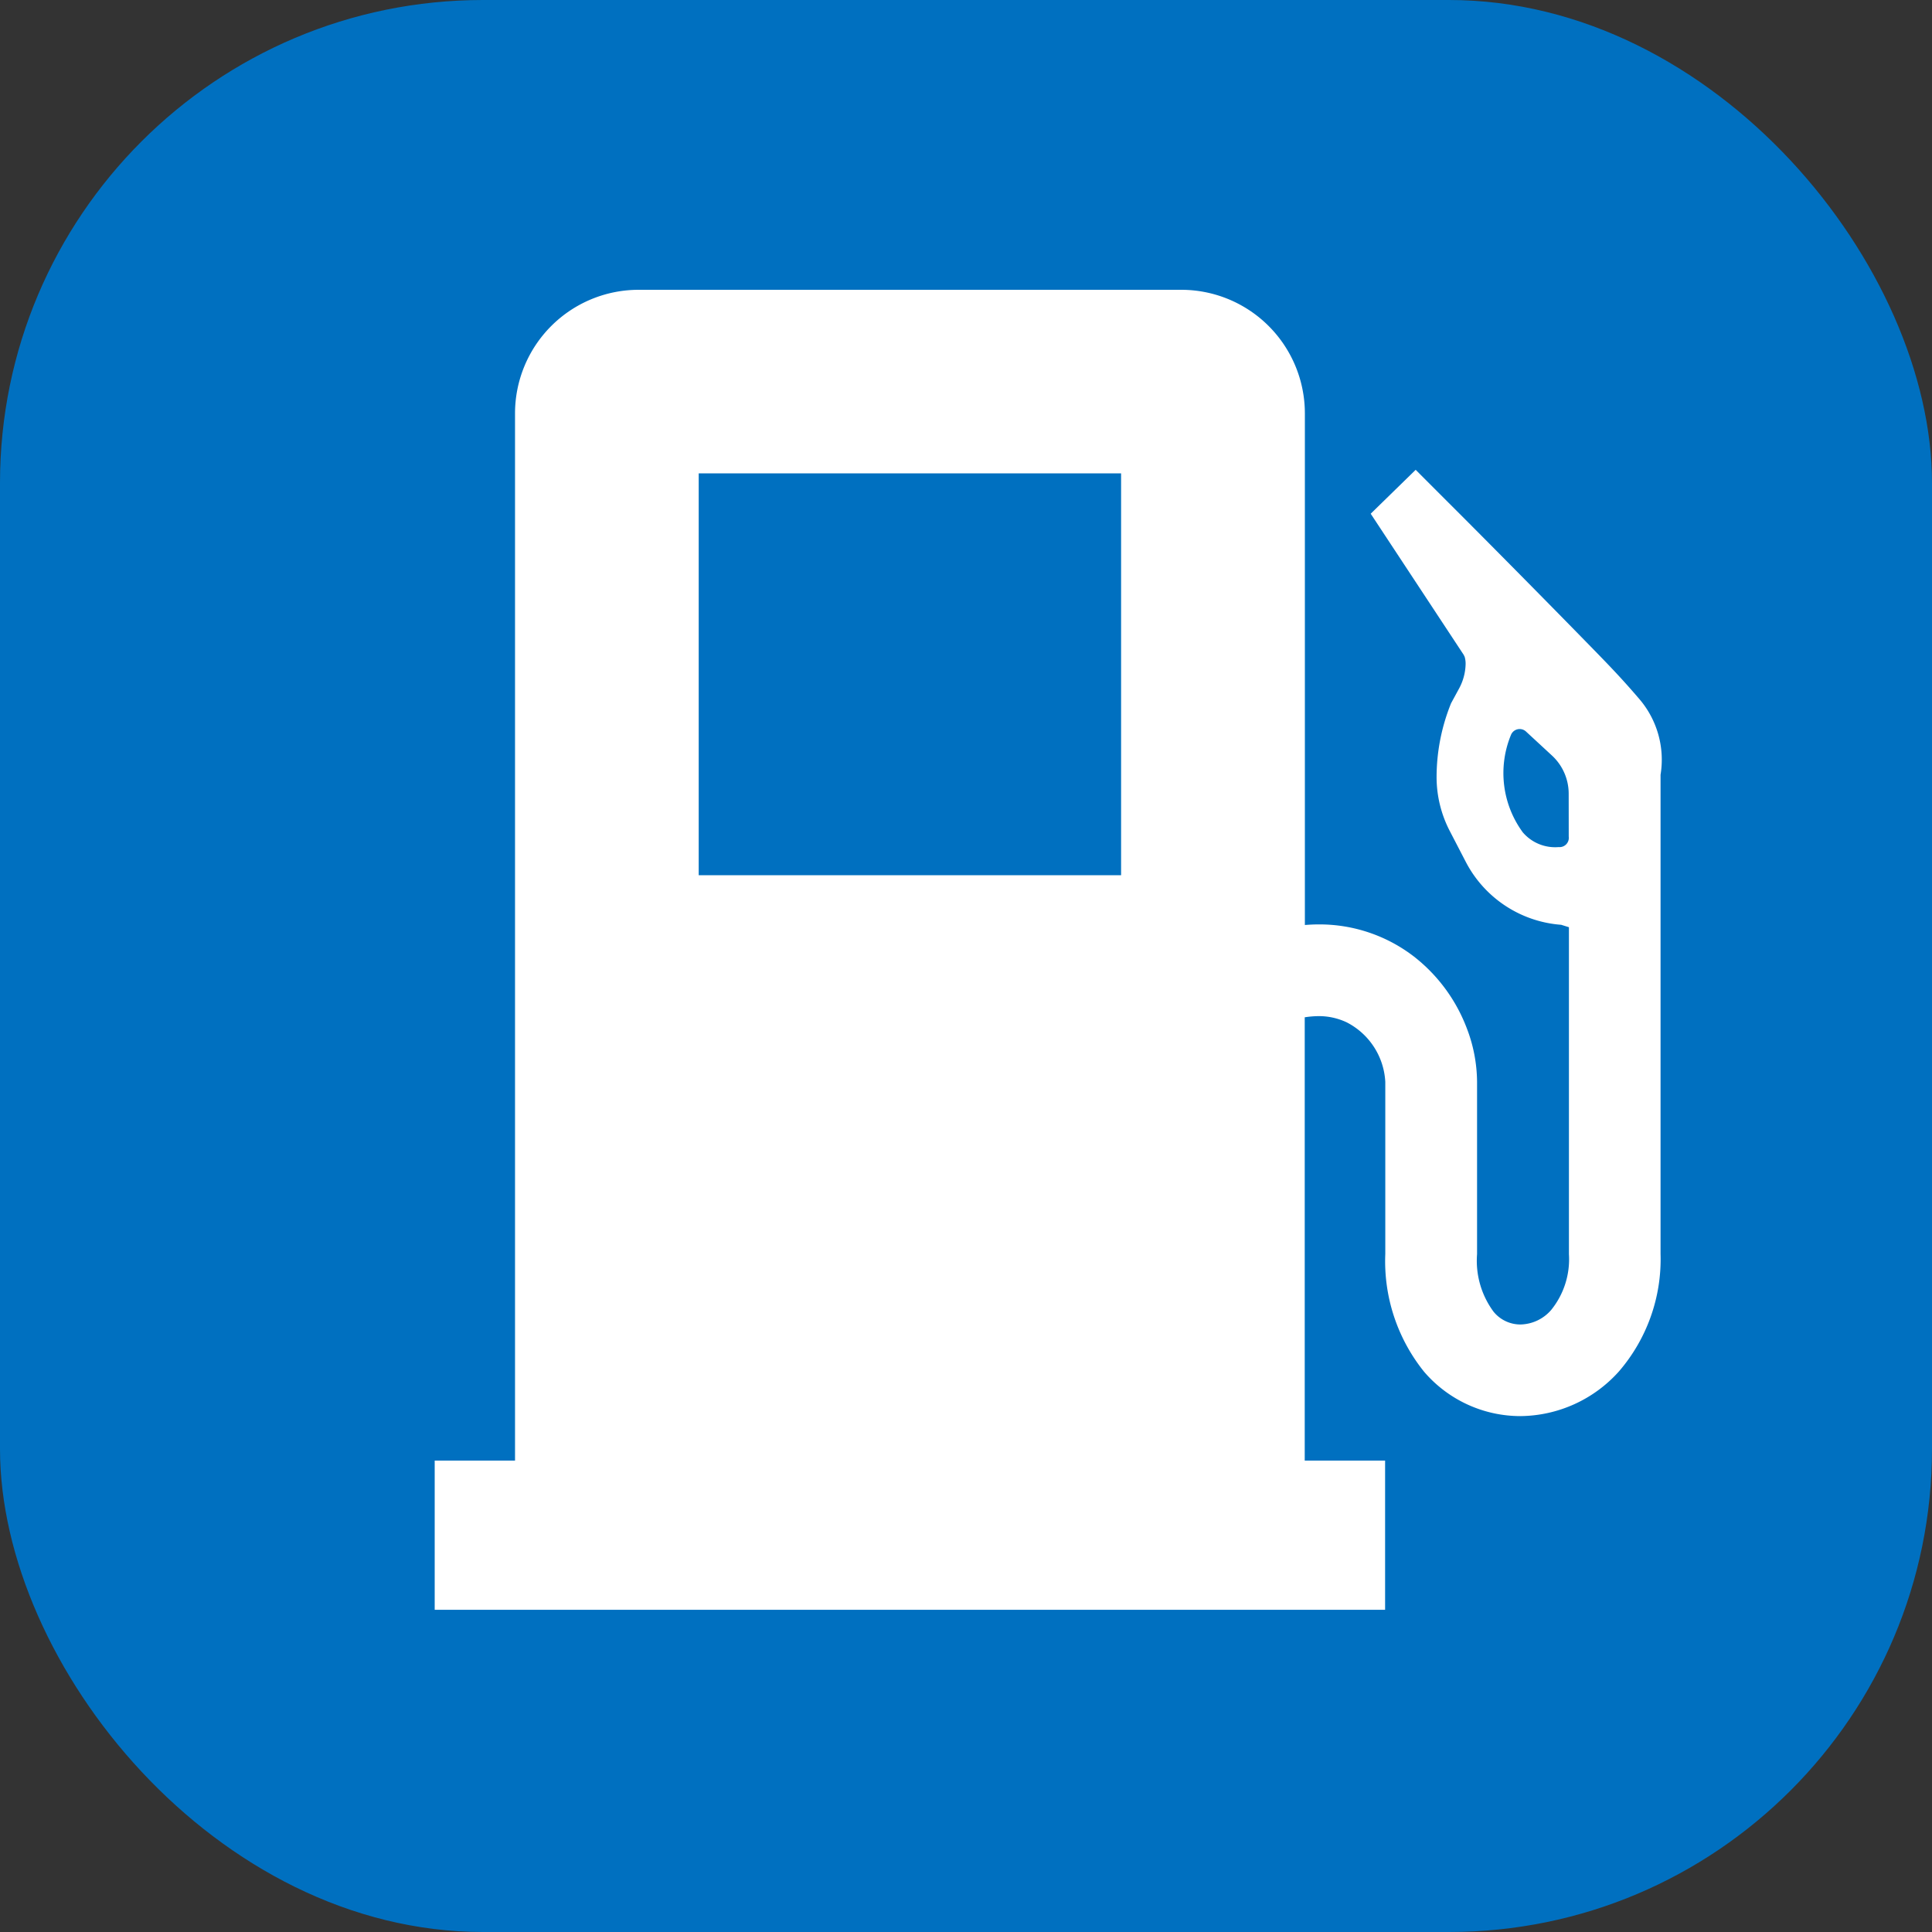 <svg xmlns="http://www.w3.org/2000/svg" width="40" height="40" viewBox="0 0 40 40">
  <rect x="0" y="0" width="40" height="40" fill="#333333" stroke="none"/>
  <g id="グループ_8244" data-name="グループ 8244" transform="translate(-873 -460)">
    <rect id="長方形_5305" data-name="長方形 5305" width="40" height="40" rx="10" transform="translate(873 460)" fill="#0070c0"/>
    <g id="ガソリンスタンドアイコン2" transform="translate(863.744 466)">
      <path id="パス_1891" data-name="パス 1891" d="M43.191,8.466c-.389-.454-.647-.717-1.112-1.193C40.588,5.748,39.24,4.4,39.238,4.4l-.672-.673-.931.909,1.925,2.921.02.041a.51.51,0,0,1,.02.151,1.112,1.112,0,0,1-.132.5l-.169.311a4.081,4.081,0,0,0-.3,1.525,2.426,2.426,0,0,0,.273,1.12l.333.642a2.428,2.428,0,0,0,1.974,1.3l.16.05v6.77a1.668,1.668,0,0,1-.368,1.155.862.862,0,0,1-.636.3.717.717,0,0,1-.556-.264,1.773,1.773,0,0,1-.342-1.192V16.4a3.139,3.139,0,0,0-.216-1.12,3.415,3.415,0,0,0-1.086-1.472,3.206,3.206,0,0,0-1.987-.669c-.091,0-.183.005-.276.012V2.56A2.56,2.56,0,0,0,33.709,0H22.479a2.56,2.56,0,0,0-2.56,2.56V24.24H18.256v3.089H37.933V24.24H36.269V15.062a1.953,1.953,0,0,1,.276-.024,1.345,1.345,0,0,1,.592.128,1.472,1.472,0,0,1,.8,1.232v3.565A3.646,3.646,0,0,0,38.74,22.4a2.628,2.628,0,0,0,1.991.919,2.769,2.769,0,0,0,2.044-.926,3.558,3.558,0,0,0,.861-2.432V10.041A1.931,1.931,0,0,0,43.191,8.466ZM32.467,12.12H23.722V3.8h8.745V12.12Zm9.268-.8a.192.192,0,0,1-.208.218.881.881,0,0,1-.743-.305,2.075,2.075,0,0,1-.246-2.015.194.194,0,0,1,.305-.079l.541.5a1.077,1.077,0,0,1,.35.8S41.735,11.167,41.735,11.316Z" fill="#fff"/>
    </g>
  </g>
</svg>
